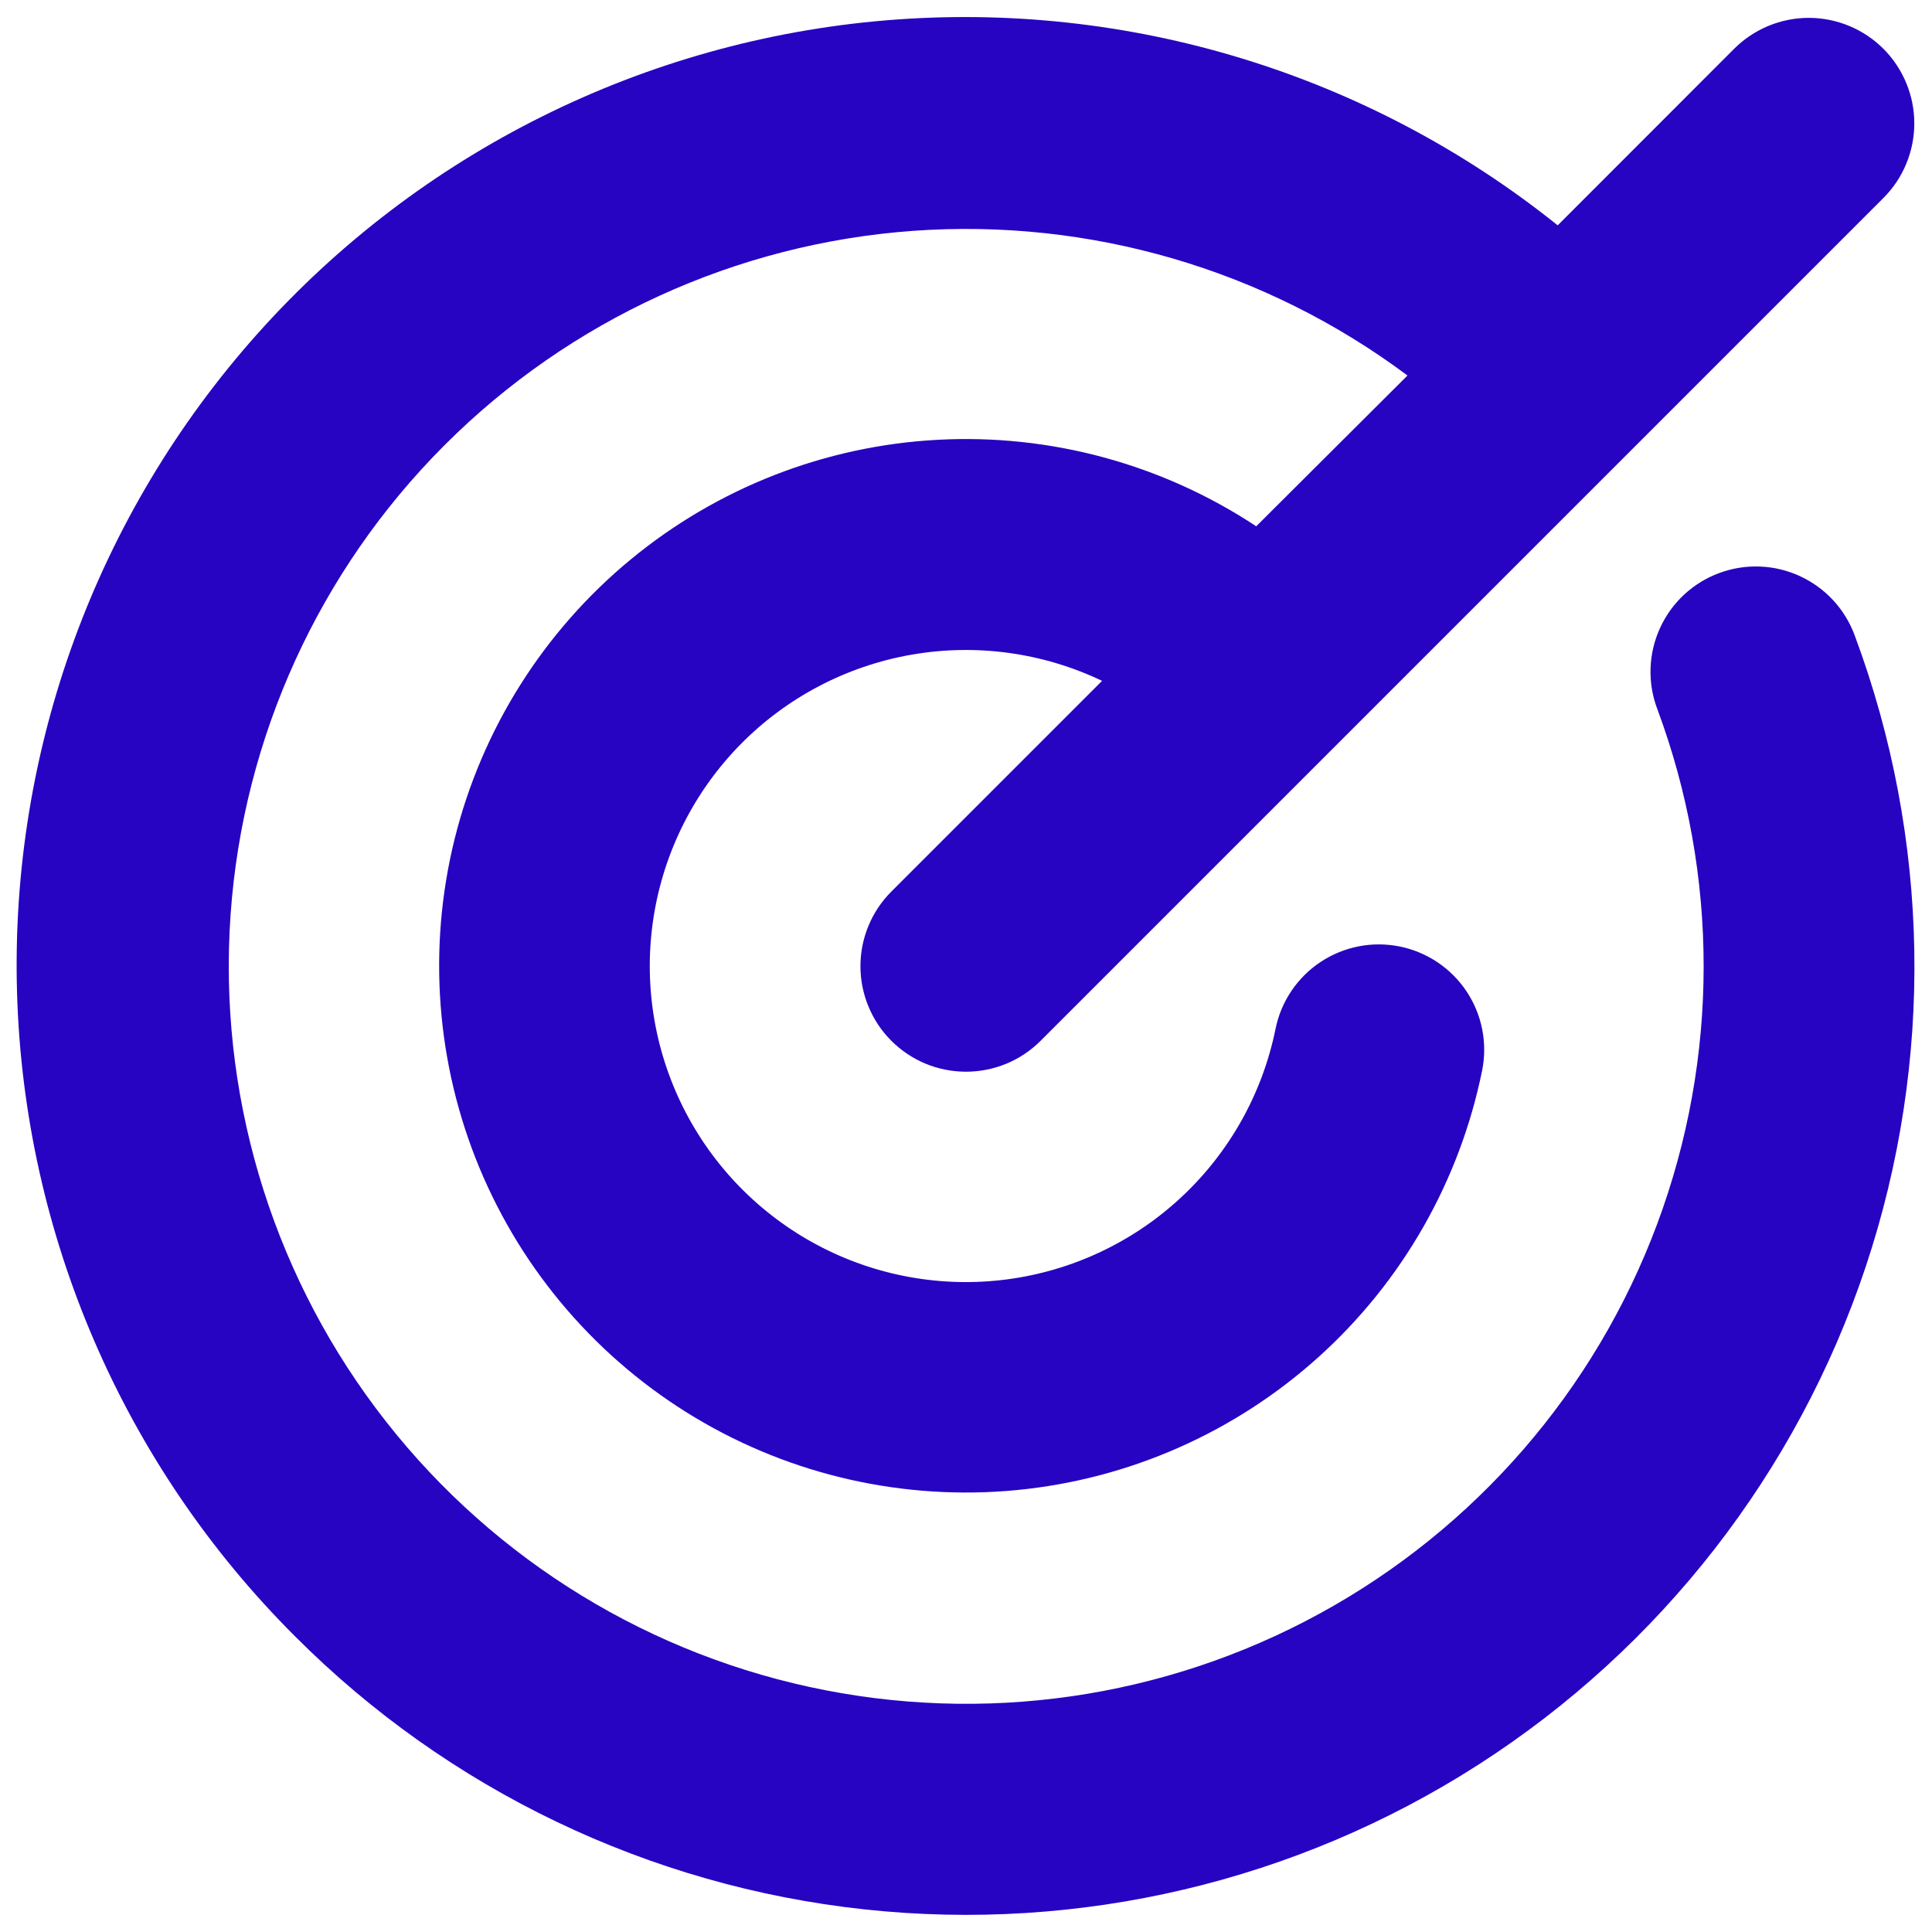 <svg width="49" height="49" viewBox="0 0 49 49" fill="none" xmlns="http://www.w3.org/2000/svg">
<path d="M47.044 16.128C48.959 21.273 49.056 26.919 47.319 32.127C45.583 37.334 42.116 41.791 37.496 44.756C32.876 47.721 27.38 49.016 21.922 48.426C16.464 47.836 11.373 45.396 7.493 41.511C3.135 37.168 0.608 31.319 0.432 25.169C0.255 19.019 2.443 13.036 6.544 8.449C10.646 3.863 16.349 1.024 22.481 0.515C28.612 0.006 34.706 1.867 39.507 5.715L43.982 1.237C44.231 0.989 44.526 0.792 44.85 0.657C45.175 0.523 45.523 0.453 45.875 0.453C46.226 0.453 46.574 0.523 46.899 0.657C47.224 0.792 47.519 0.989 47.767 1.237C48.016 1.486 48.213 1.781 48.347 2.106C48.482 2.43 48.551 2.778 48.551 3.13C48.551 3.481 48.482 3.829 48.347 4.154C48.213 4.479 48.016 4.774 47.767 5.022L26.392 26.397C26.144 26.646 25.849 26.843 25.524 26.978C25.199 27.112 24.851 27.181 24.5 27.181C24.148 27.181 23.8 27.112 23.475 26.978C23.151 26.843 22.856 26.646 22.607 26.397C22.358 26.149 22.161 25.854 22.027 25.529C21.892 25.204 21.823 24.856 21.823 24.505C21.823 24.153 21.892 23.805 22.027 23.48C22.161 23.156 22.358 22.861 22.607 22.612L27.951 17.268C26.445 16.549 24.752 16.317 23.108 16.606C21.464 16.895 19.951 17.69 18.78 18.88C17.61 20.07 16.84 21.596 16.579 23.245C16.317 24.893 16.577 26.582 17.321 28.076C18.066 29.57 19.258 30.794 20.732 31.578C22.206 32.362 23.887 32.666 25.542 32.448C27.197 32.23 28.742 31.501 29.963 30.362C31.183 29.224 32.018 27.733 32.35 26.097C32.49 25.402 32.901 24.791 33.491 24.399C34.081 24.007 34.803 23.865 35.498 24.005C36.193 24.145 36.803 24.555 37.196 25.145C37.588 25.735 37.73 26.457 37.59 27.152C37.02 29.956 35.566 32.503 33.441 34.418C31.316 36.333 28.633 37.516 25.785 37.792C22.938 38.067 20.077 37.422 17.624 35.95C15.171 34.478 13.255 32.257 12.158 29.615C11.062 26.973 10.842 24.048 11.532 21.272C12.222 18.496 13.786 16.014 15.992 14.193C18.198 12.371 20.93 11.306 23.787 11.154C26.643 11.002 29.474 11.771 31.861 13.348L35.697 9.524C32.093 6.833 27.64 5.531 23.154 5.855C18.668 6.18 14.45 8.111 11.271 11.294C8.093 14.476 6.168 18.698 5.849 23.184C5.531 27.67 6.839 32.121 9.535 35.721C12.232 39.322 16.135 41.829 20.53 42.785C24.925 43.742 29.517 43.082 33.465 40.927C37.413 38.772 40.453 35.267 42.026 31.054C43.6 26.84 43.603 22.201 42.034 17.985C41.909 17.656 41.85 17.305 41.862 16.953C41.873 16.6 41.954 16.254 42.1 15.933C42.246 15.612 42.453 15.323 42.711 15.083C42.969 14.843 43.272 14.656 43.603 14.534C43.933 14.411 44.285 14.355 44.637 14.369C44.989 14.382 45.335 14.466 45.655 14.614C45.974 14.762 46.262 14.972 46.5 15.231C46.739 15.491 46.923 15.795 47.044 16.126V16.128Z" fill="#2703C2"/>
</svg>
